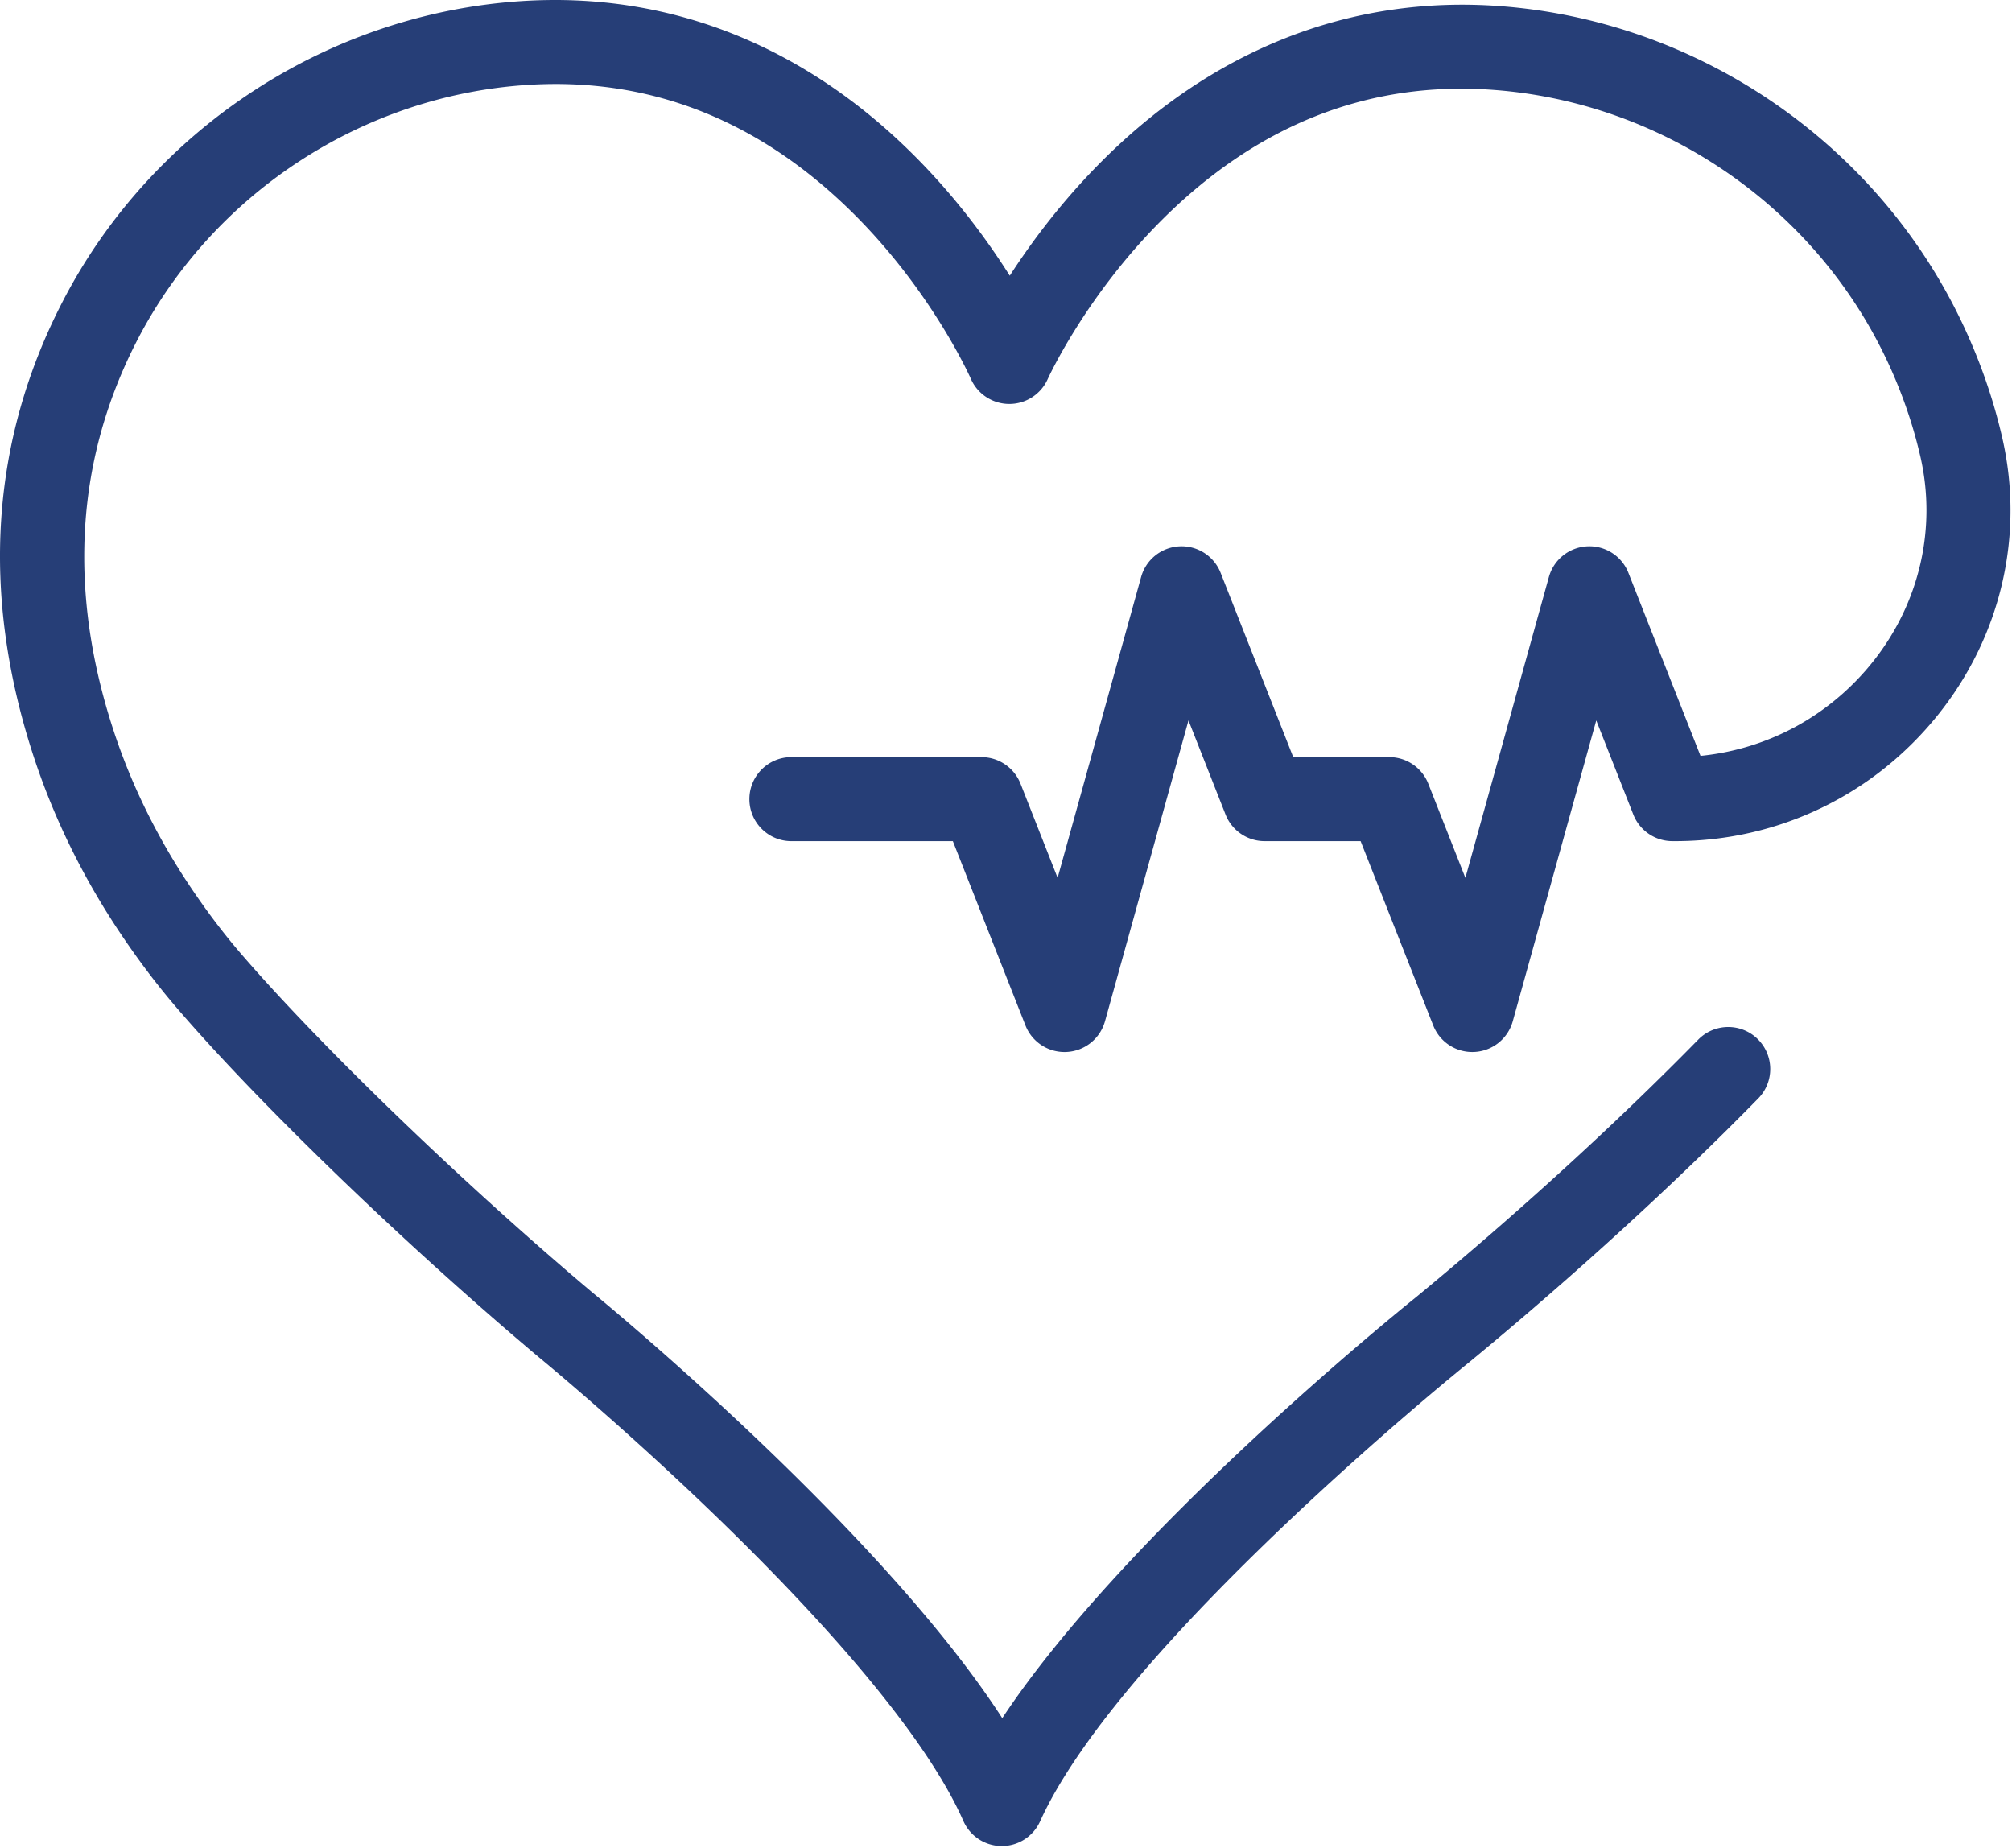 <svg xmlns="http://www.w3.org/2000/svg" xml:space="preserve" style="fill-rule:evenodd;clip-rule:evenodd;stroke-linejoin:round;stroke-miterlimit:2" viewBox="0 0 479 440"><path d="M476.645 104.045c-2.379-10.286-6.047-20.384-10.904-30.016-20.803-41.252-62.354-69.055-108.434-72.558-35.861-2.728-69.092 10.426-96.125 38.047-9.002 9.196-15.889 18.532-20.783 26.113-4.819-7.63-11.613-17.039-20.521-26.327-26.756-27.898-59.859-41.399-95.734-39.04C78.055 3.281 36.22 30.649 14.963 71.688-2.21 104.842-4.614 141.113 7.817 179.491c5.108 15.775 12.687 30.968 22.51 45.135 3.81 5.524 7.811 10.725 11.882 15.444 19.725 22.938 54.34 56.321 86.135 83.069l.103.085c.207.169 20.974 17.218 43.843 39.493 29.687 28.918 49.417 53.385 57.059 70.757a10.002 10.002 0 0 0 9.1 5.974h.054c3.925 0 7.49-2.297 9.111-5.875 19.229-42.476 101.217-108.531 102.043-109.193l.104-.084c24.4-20.103 48.844-42.412 68.828-62.817 3.865-3.946 3.799-10.277-.146-14.142-3.947-3.864-10.277-3.798-14.143.147-19.488 19.899-43.354 41.68-67.205 61.333-3.746 3.007-69.098 55.767-98.483 100.186-28.909-44.723-93.716-98.157-97.44-101.209-30.558-25.712-65.01-58.916-83.806-80.775-3.612-4.188-7.169-8.812-10.586-13.768-8.722-12.578-15.428-26.009-19.933-39.921-10.724-33.107-8.746-64.209 5.879-92.443C50.78 46.03 86.311 22.784 125.455 20.222c30.014-1.977 56.785 8.953 79.556 32.475 17.542 18.122 26.034 37.272 26.11 37.448a9.998 9.998 0 0 0 9.112 6.015h.068a10.01 10.01 0 0 0 9.123-5.907c.086-.19 8.77-19.253 26.492-37.191 23.004-23.285 49.871-33.93 79.875-31.647 39.139 2.976 74.426 26.587 92.094 61.62 4.137 8.204 7.258 16.79 9.277 25.52 3.963 17.124-.133 34.953-11.232 48.915-10.238 12.876-24.969 20.865-41.088 22.465l-17.16-43.561a9.98 9.98 0 0 0-9.826-6.321 9.998 9.998 0 0 0-9.113 7.312l-19.877 71.607-8.826-22.404a10 10 0 0 0-9.305-6.334h-22.852l-17.281-43.859a9.985 9.985 0 0 0-9.826-6.321 10 10 0 0 0-9.113 7.312l-19.877 71.606-8.826-22.403a9.999 9.999 0 0 0-9.303-6.334h-45.25c-5.522 0-10 4.477-10 10s4.478 10 10 10h38.441l17.28 43.863a9.985 9.985 0 0 0 9.826 6.32 10 10 0 0 0 9.113-7.312l19.877-71.608 8.826 22.402a10 10 0 0 0 9.305 6.334h22.852l17.281 43.863a9.987 9.987 0 0 0 9.826 6.32 10 10 0 0 0 9.113-7.312l19.877-71.606 8.824 22.399a10 10 0 0 0 9.303 6.335h.662c24.574 0 47.453-11.05 62.771-30.317 14.916-18.764 20.406-42.773 15.061-65.871Z" style="fill:#263e77;fill-rule:nonzero"/></svg>